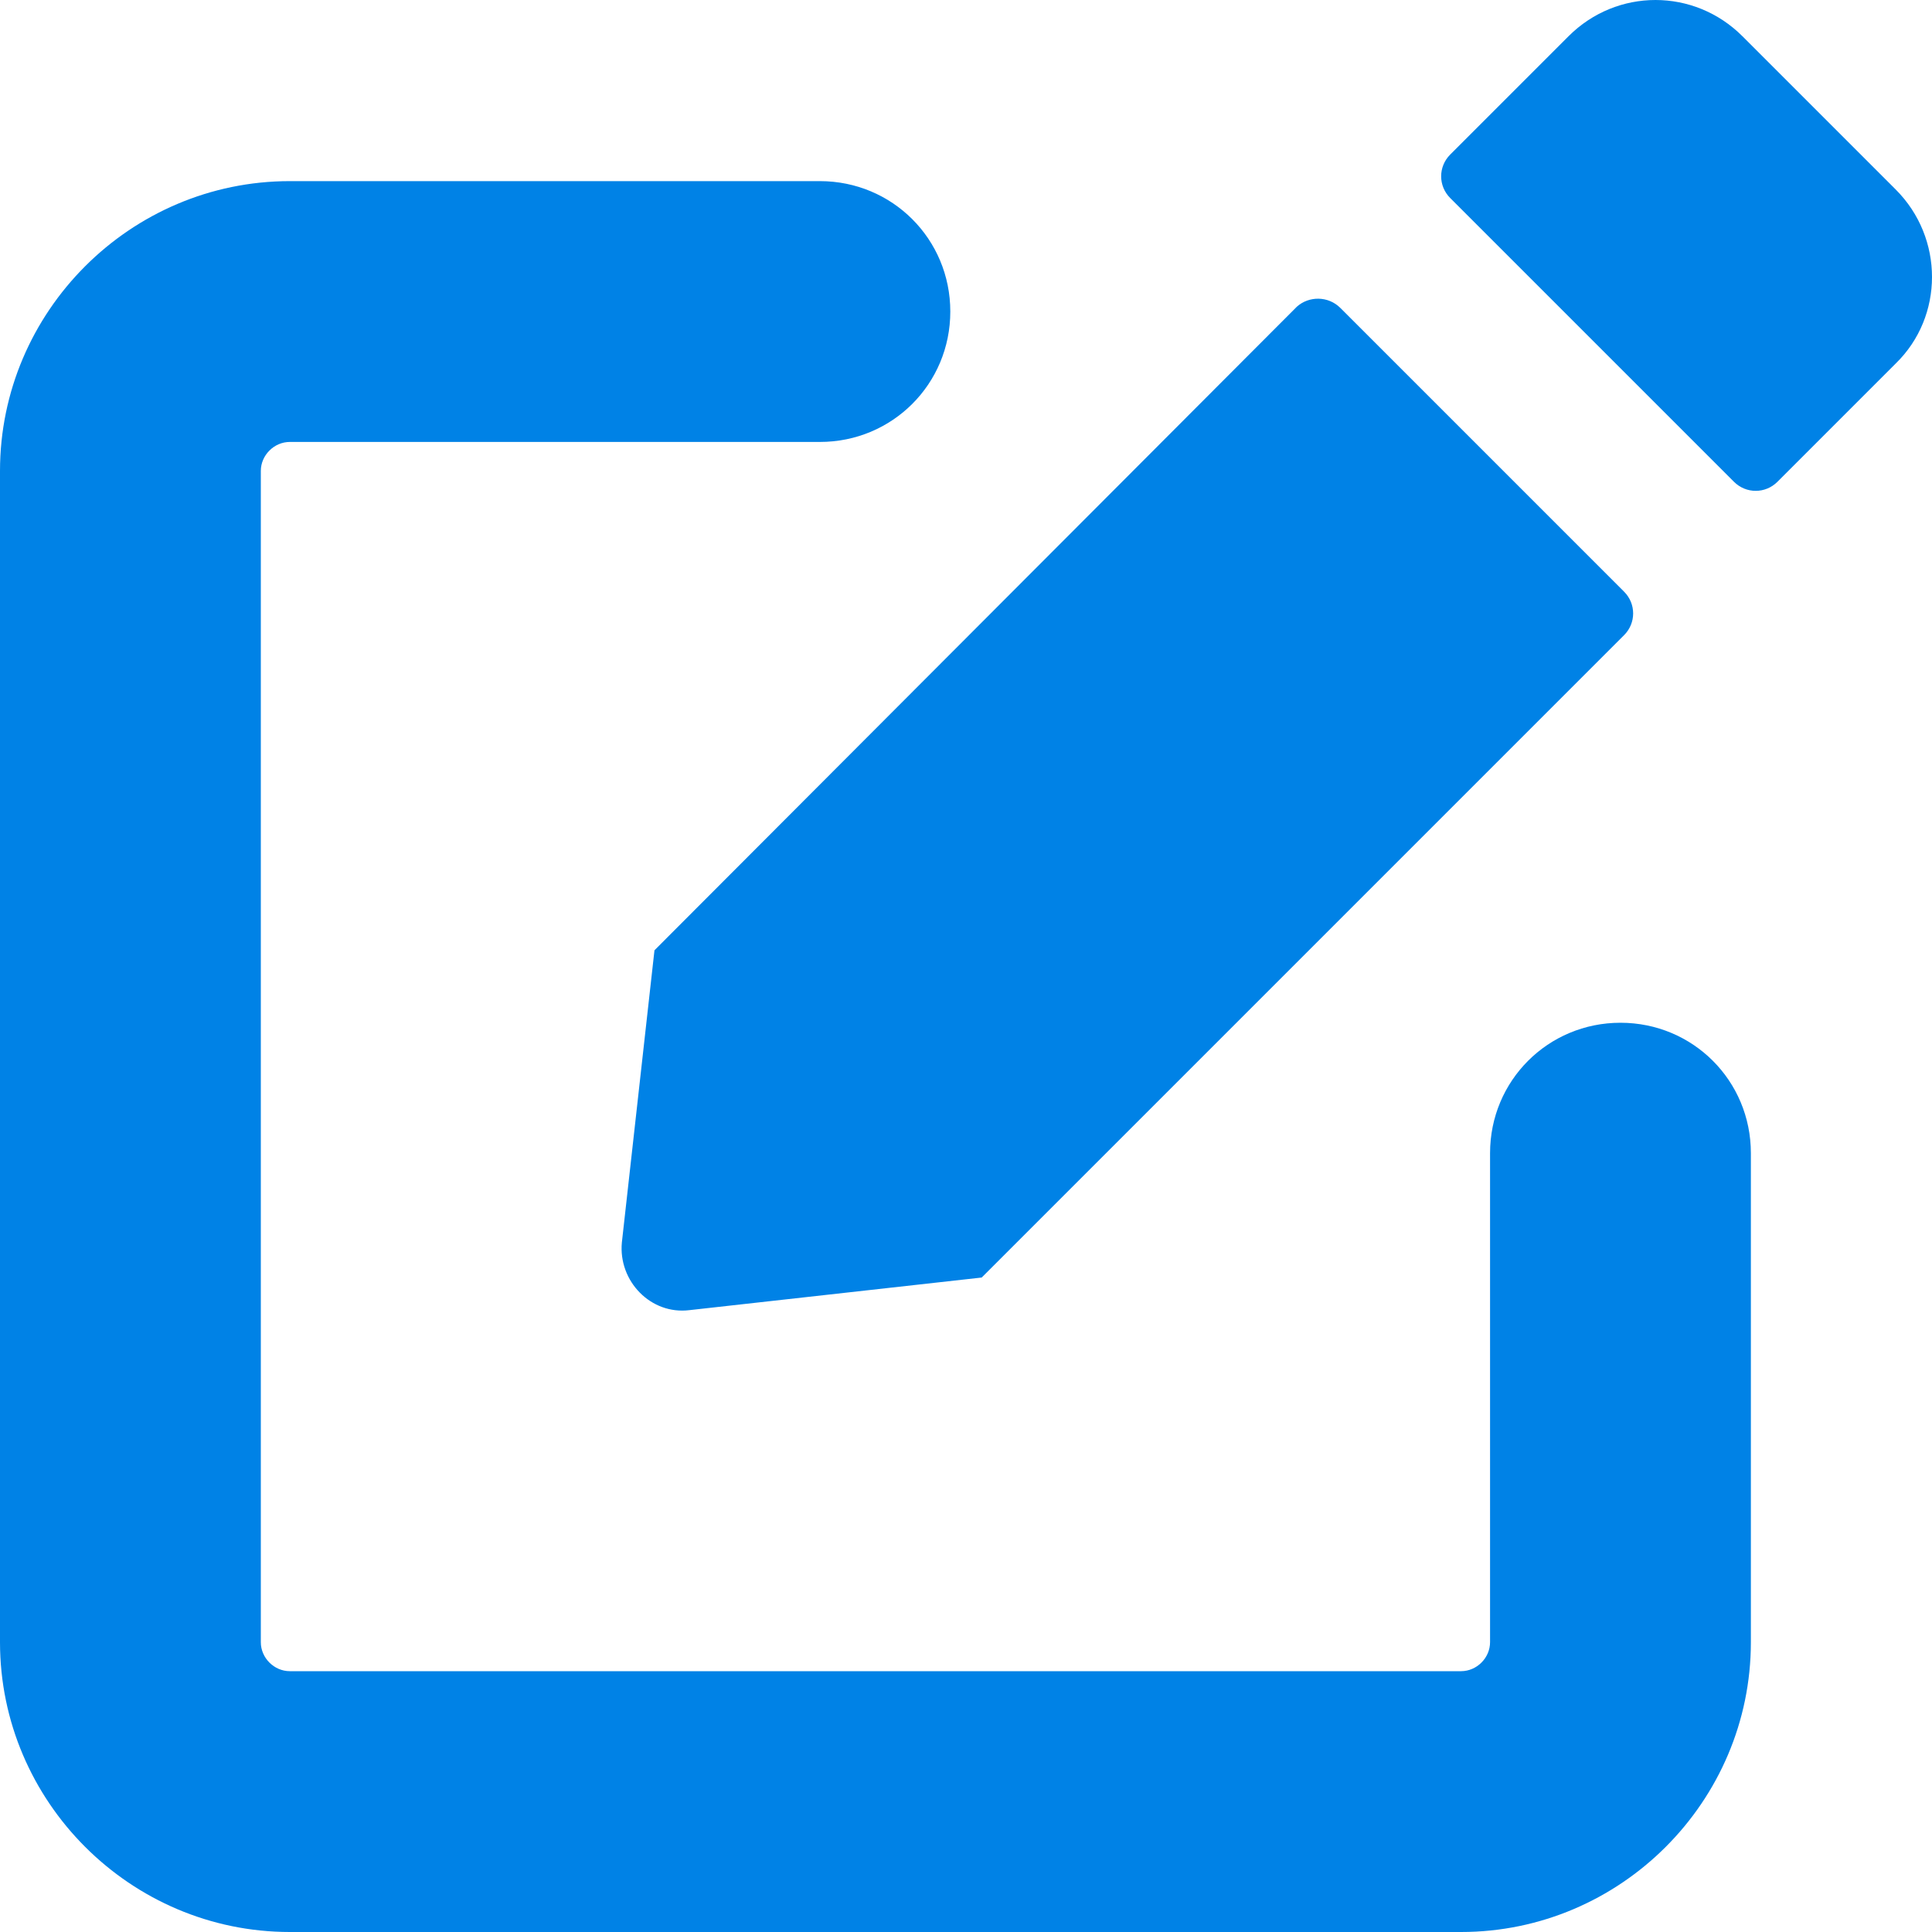 <?xml version="1.0" encoding="utf-8"?>
<!-- Generator: Adobe Illustrator 22.0.1, SVG Export Plug-In . SVG Version: 6.00 Build 0)  -->
<svg version="1.1" id="レイヤー_1" xmlns="http://www.w3.org/2000/svg" xmlns:xlink="http://www.w3.org/1999/xlink" x="0px"
	 y="0px" viewBox="0 0 160 160" style="enable-background:new 0 0 160 160;" xml:space="preserve">
<style type="text/css">
	.st0{fill:#0082E6;}
</style>
<title>e-reverse.com</title>
<g>
	<g>
		<path class="st0" d="M121,160H24c-13.2,0-24-10.8-24-24V39c0-13.2,10.8-24,24-24h43.9c6,0,10.8,4.8,10.8,10.8s-4.8,10.8-10.8,10.8
			H24c-1.3,0-2.4,1.1-2.4,2.4v97c0,1.3,1.1,2.4,2.4,2.4h97c1.3,0,2.4-1.1,2.4-2.4V95.5c0-6,4.8-10.8,10.8-10.8S145,89.5,145,95.5
			V136C145,149.2,134.2,160,121,160z"/>
	</g>
	<path class="st0" d="M107.4,25.4L54.2,78.7l-2.7,24.2c-0.3,3.2,2.4,6,5.6,5.6l24.2-2.7l53.2-53.2c1-1,1-2.6,0-3.6L111,25.5
		C110,24.5,108.4,24.5,107.4,25.4L107.4,25.4z"/>
	<path class="st0" d="M157,15.7L144.3,3c-4-4-10.4-4-14.4,0l-9.8,9.8c-1,1-1,2.6,0,3.6l23.5,23.5c1,1,2.6,1,3.6,0l9.8-9.8
		C161,26.2,161,19.7,157,15.7z"/>
</g>
</svg>
